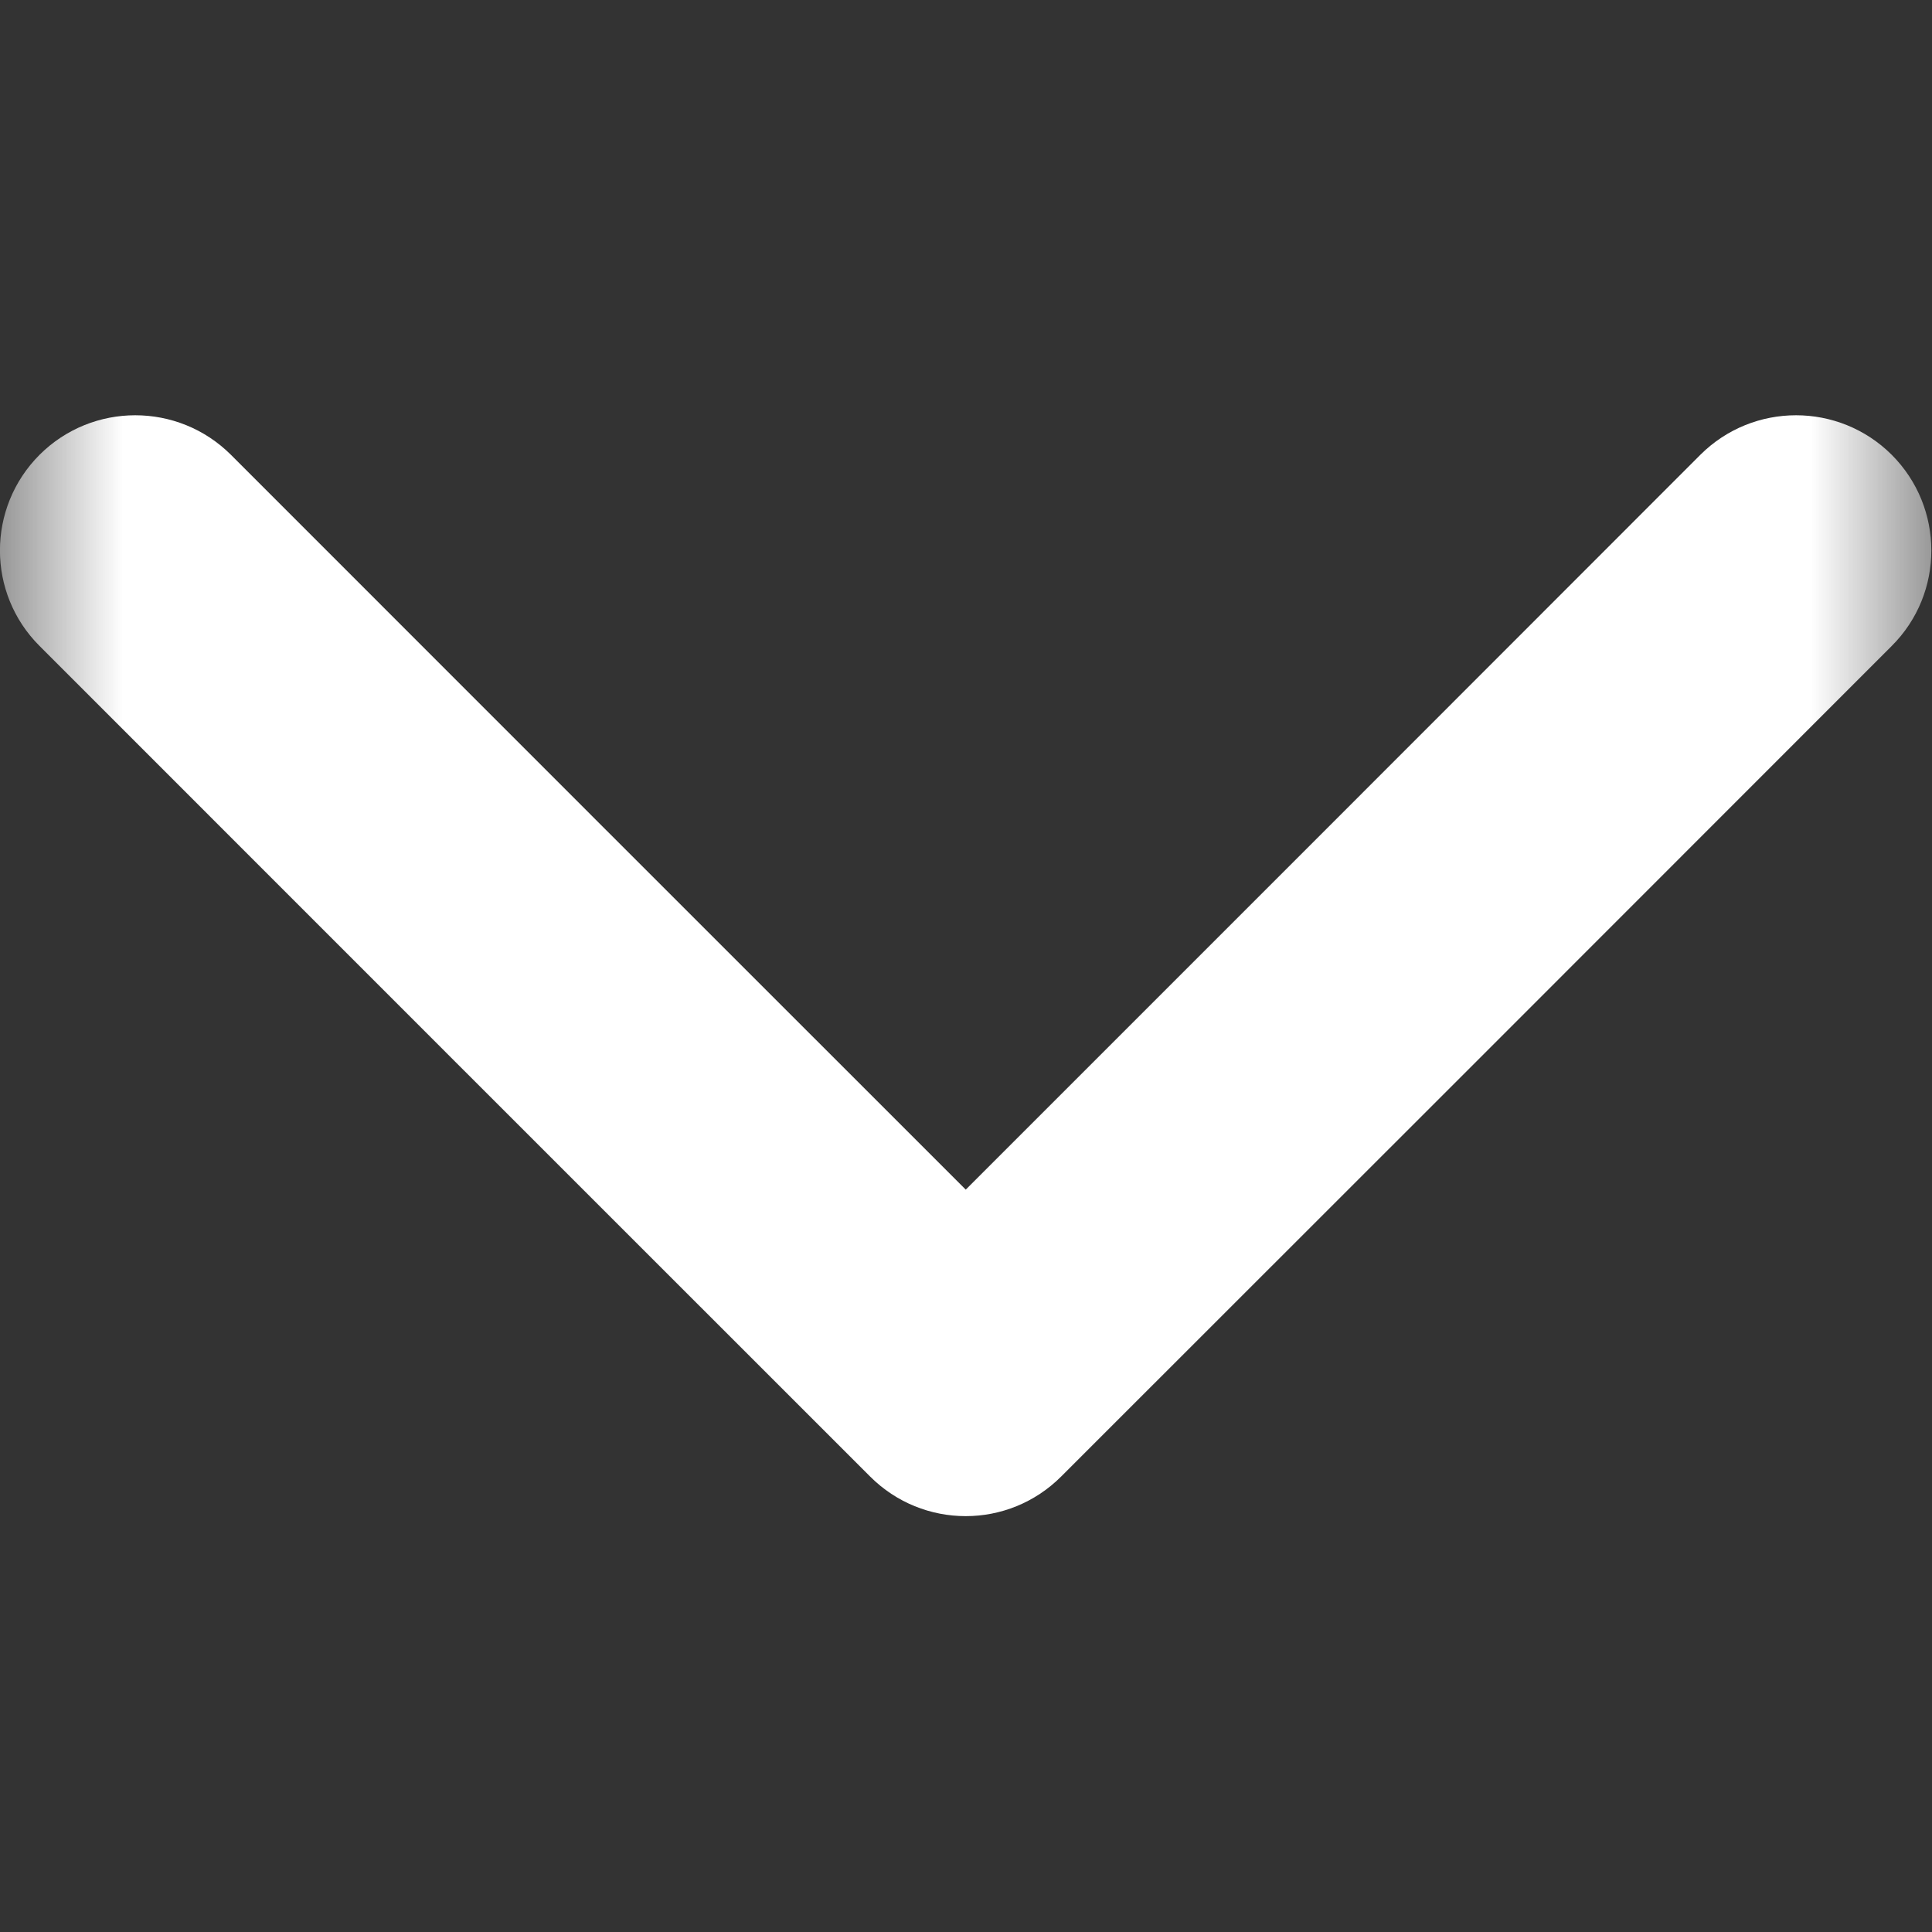 <?xml version="1.0" encoding="UTF-8"?> <svg xmlns="http://www.w3.org/2000/svg" viewBox="0 0 8.00 8.00" data-guides="{&quot;vertical&quot;:[],&quot;horizontal&quot;:[]}"><rect x="0" y="0" width="8.00" height="8.00" fill="#333333" stroke="none"/><defs></defs><mask x="0" y="0" width="451.847" height="451.847" data-from-defs="true" maskUnits="userSpaceOnUse" maskContentUnits="userSpaceOnUse" id="tSvg692af8f024"><path fill="#ffffff" width="451.847" height="451.847" id="tSvgfaff061646" title="Rectangle 1" fill-opacity="1" stroke="none" stroke-opacity="1" d="M0 0H7.997V7.997H0Z" style="transform-origin: 3.999px 3.999px;"></path></mask><path fill="#ffffff" stroke="none" fill-opacity="1" stroke-width="1" stroke-opacity="1" id="tSvg17f942462cb" title="Path 1" d="M3.999 6.278C3.855 6.278 3.712 6.223 3.603 6.114C2.457 4.968 1.31 3.822 0.164 2.675C-0.055 2.457 -0.055 2.102 0.164 1.883C0.383 1.665 0.737 1.665 0.956 1.883C1.97 2.897 2.984 3.912 3.999 4.926C5.013 3.912 6.027 2.898 7.041 1.883C7.26 1.665 7.614 1.665 7.833 1.883C8.052 2.102 8.052 2.457 7.833 2.675C6.687 3.822 5.541 4.968 4.394 6.114C4.285 6.223 4.142 6.278 3.999 6.278Z" mask="url(#tSvg692af8f024)"></path></svg> 